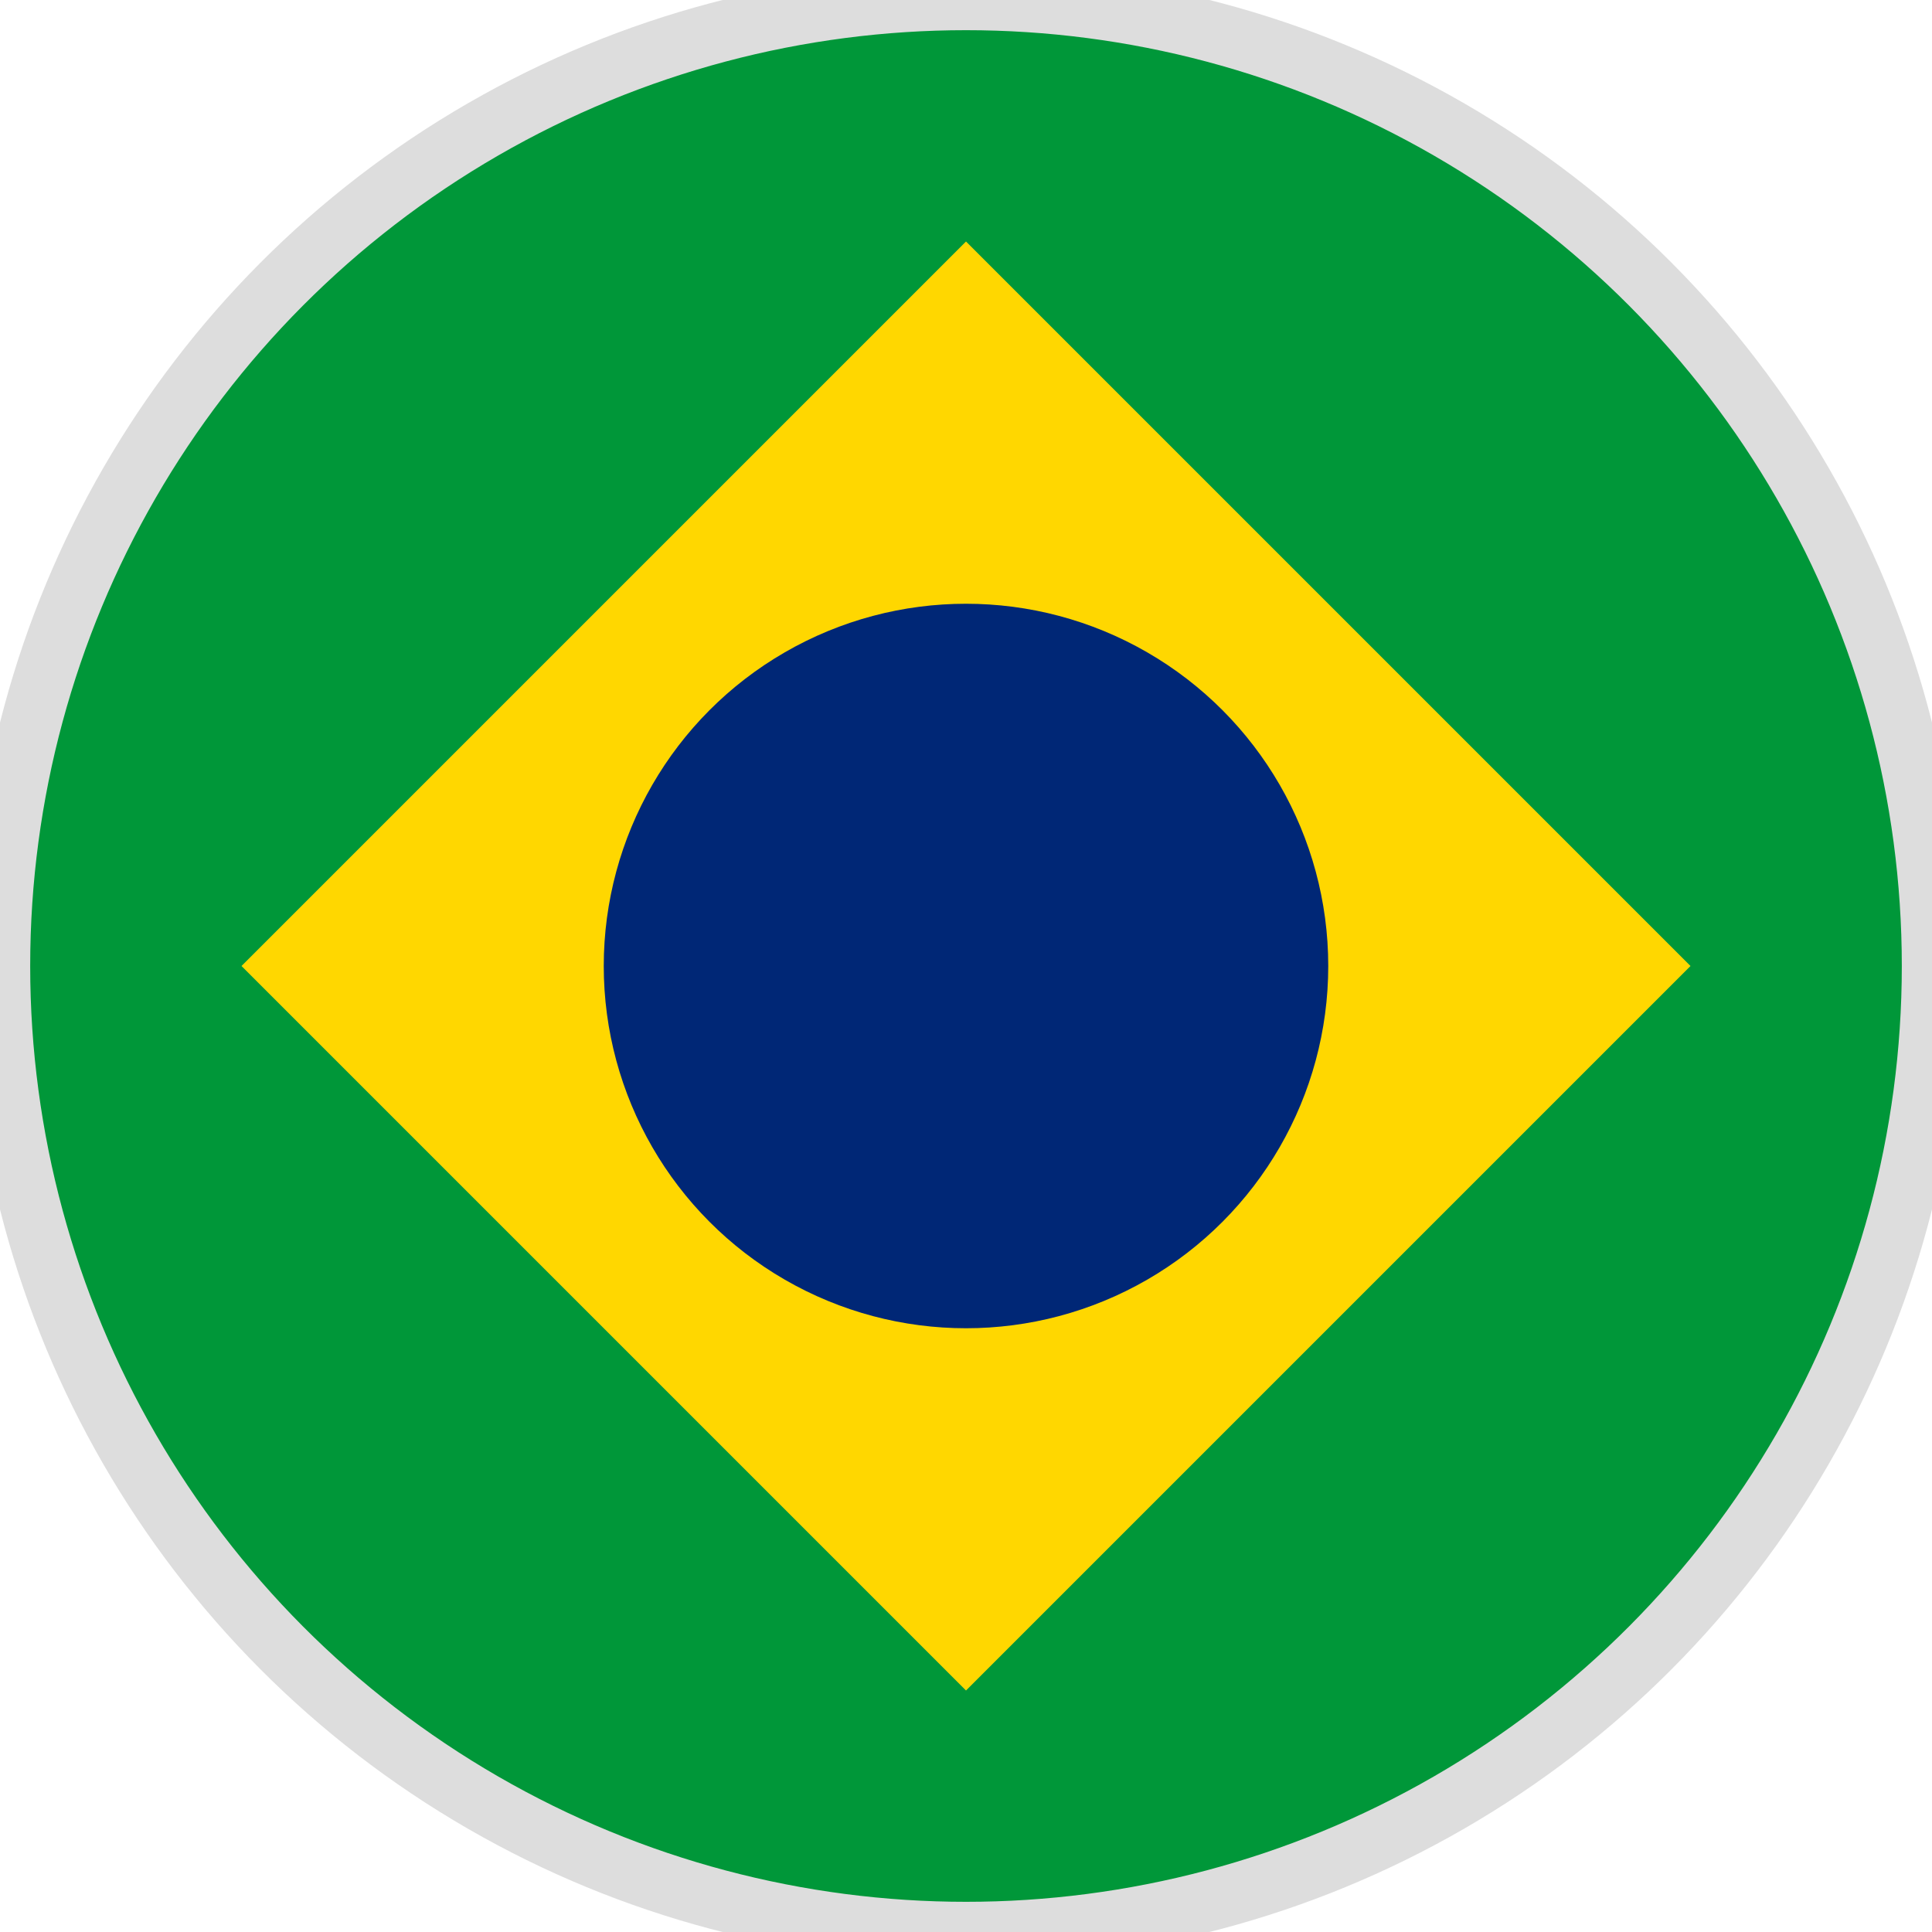 <?xml version="1.0" encoding="UTF-8"?>
<svg width="32" height="32" viewBox="0 0 32 32" xmlns="http://www.w3.org/2000/svg">
  <circle cx="16" cy="16" r="16" fill="#009739"/>
  <polygon points="16,4 28,16 16,28 4,16" fill="#ffd700"/>
  <circle cx="16" cy="16" r="6" fill="#002776"/>
  <circle cx="16" cy="16" r="16" fill="none" stroke="#ddd" stroke-width="1"/>
</svg> 